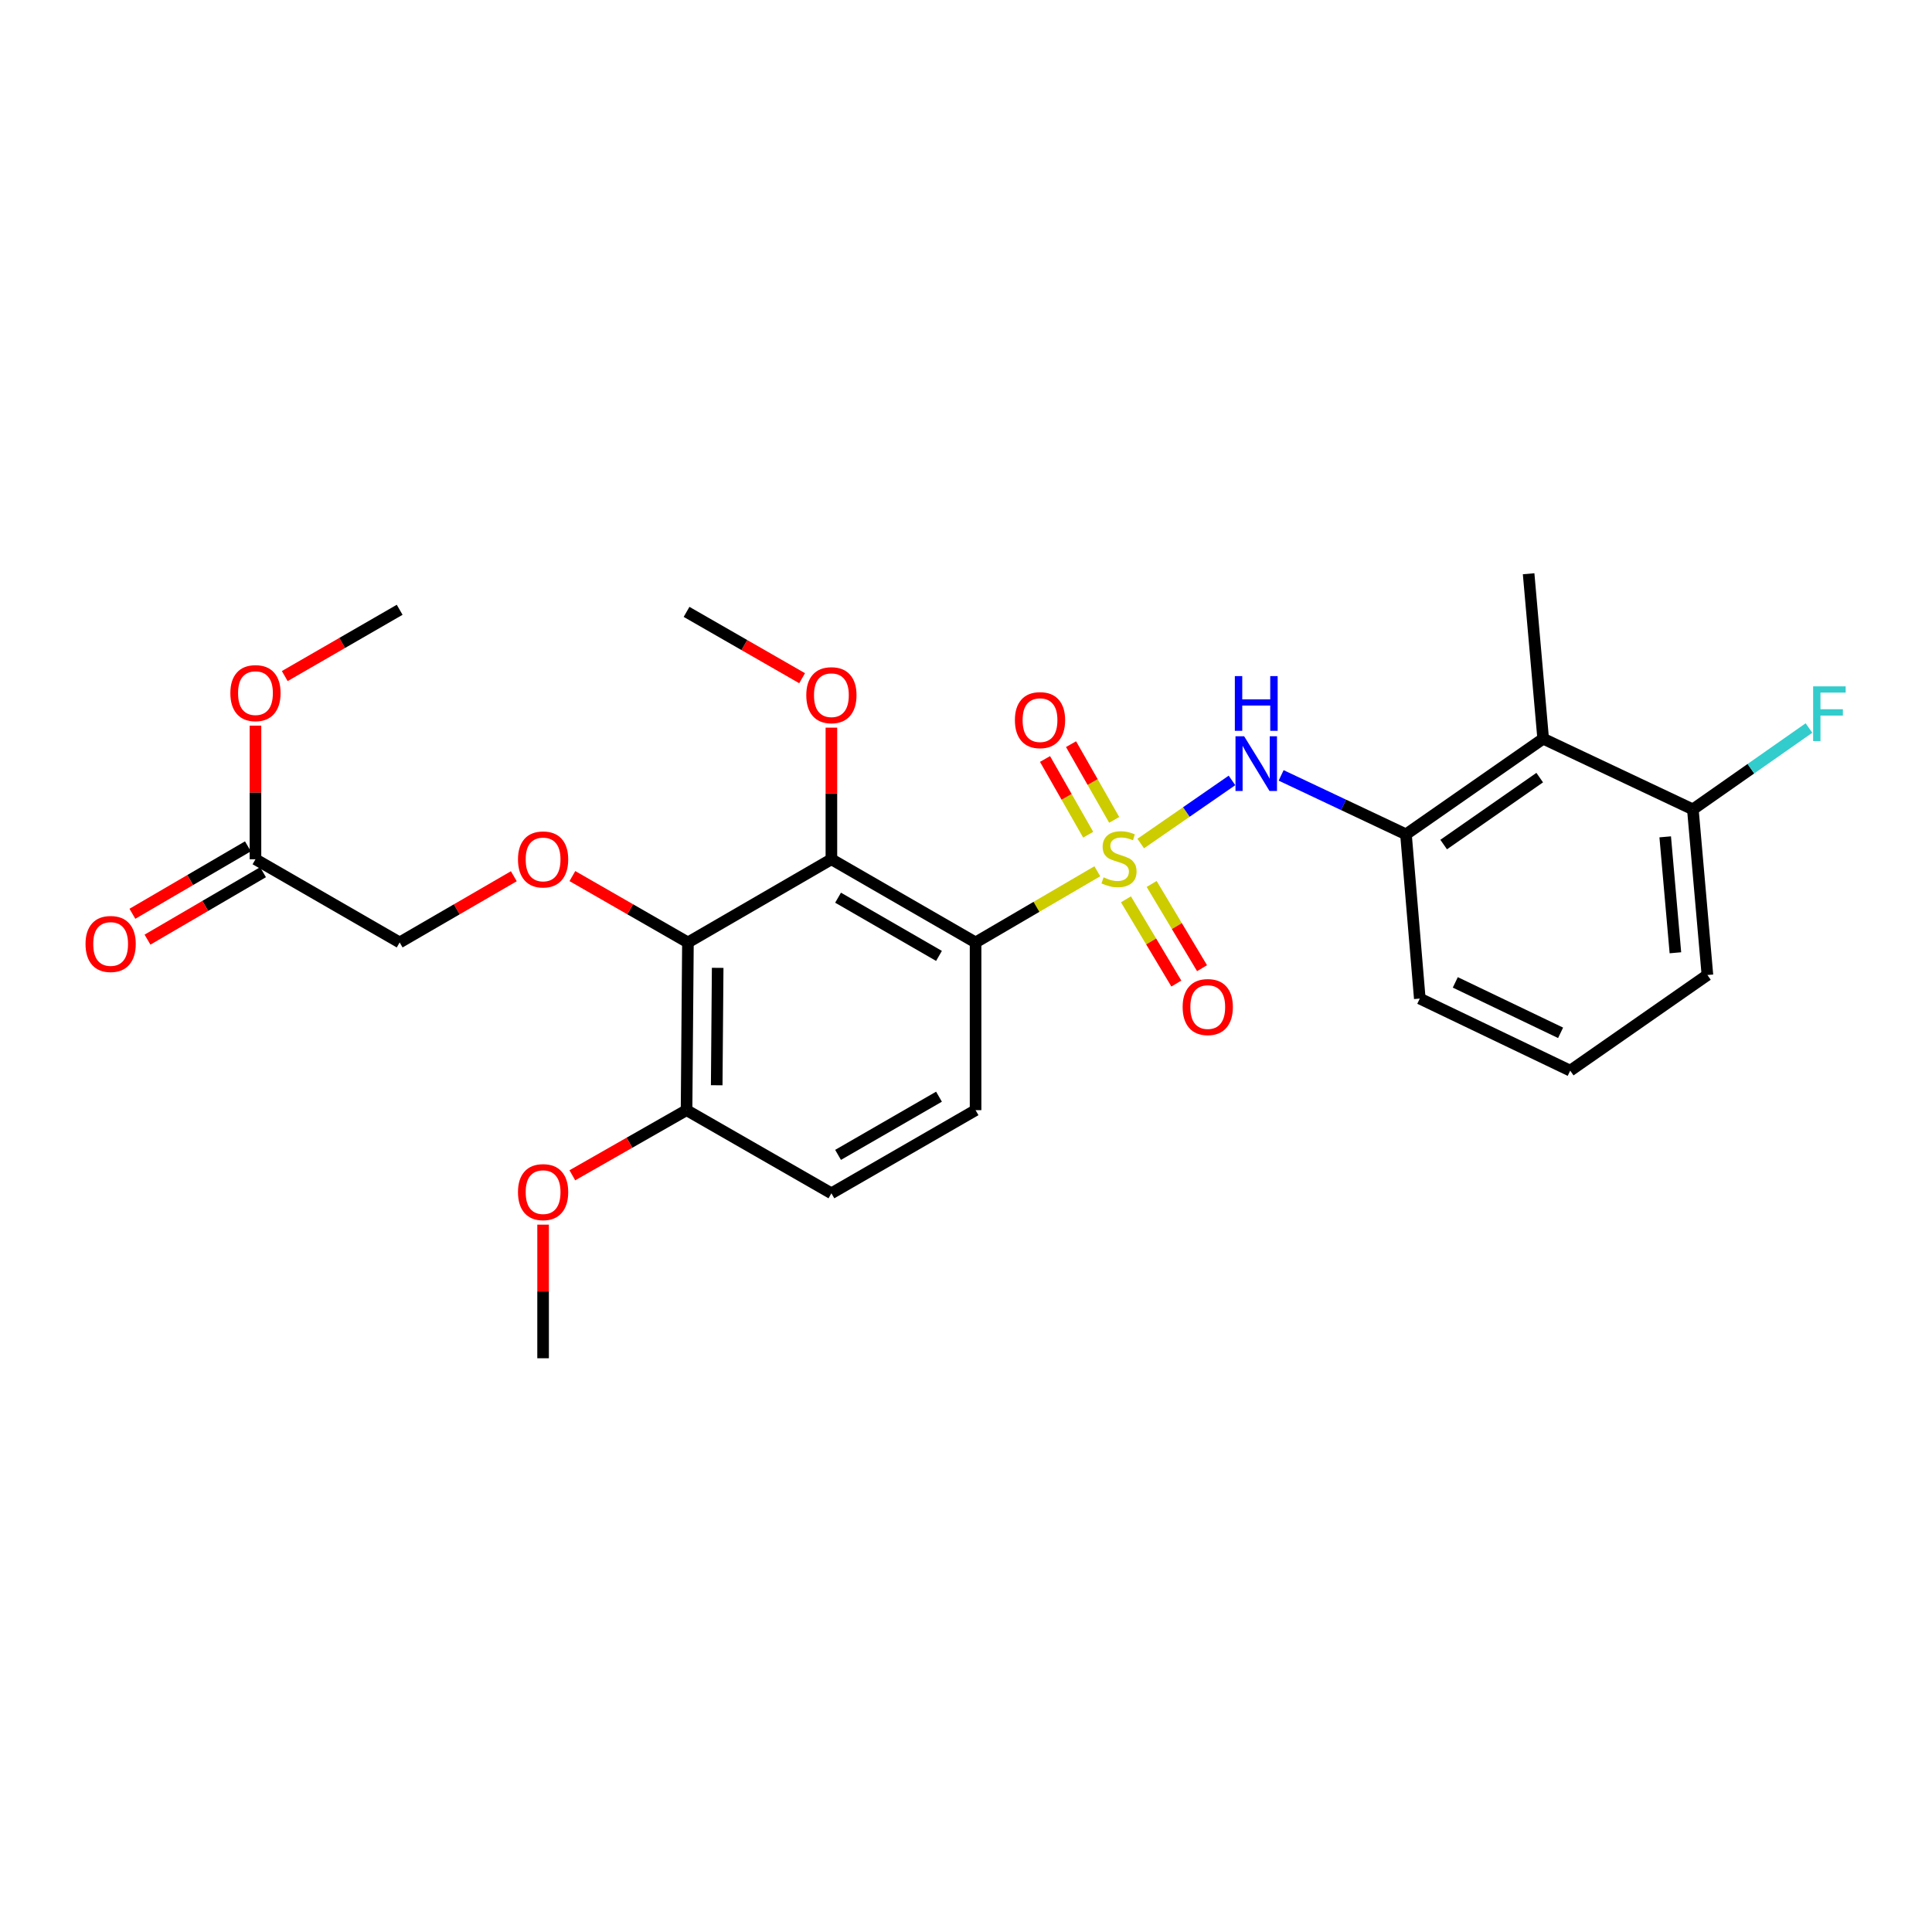 <?xml version='1.0' encoding='iso-8859-1'?>
<svg version='1.1' baseProfile='full'
              xmlns='http://www.w3.org/2000/svg'
                      xmlns:rdkit='http://www.rdkit.org/xml'
                      xmlns:xlink='http://www.w3.org/1999/xlink'
                  xml:space='preserve'
width='1000px' height='1000px' viewBox='0 0 1000 1000'>
<!-- END OF HEADER -->
<rect style='opacity:1.0;fill:#FFFFFF;stroke:none' width='1000' height='1000' x='0' y='0'> </rect>
<path class='bond-0' d='M 567.974,450.962 L 536.466,469.384' style='fill:none;fill-rule:evenodd;stroke:#CCCC00;stroke-width:6px;stroke-linecap:butt;stroke-linejoin:miter;stroke-opacity:1' />
<path class='bond-0' d='M 536.466,469.384 L 504.957,487.806' style='fill:none;fill-rule:evenodd;stroke:#000000;stroke-width:6px;stroke-linecap:butt;stroke-linejoin:miter;stroke-opacity:1' />
<path class='bond-3' d='M 590.444,436.621 L 614.059,420.284' style='fill:none;fill-rule:evenodd;stroke:#CCCC00;stroke-width:6px;stroke-linecap:butt;stroke-linejoin:miter;stroke-opacity:1' />
<path class='bond-3' d='M 614.059,420.284 L 637.674,403.947' style='fill:none;fill-rule:evenodd;stroke:#0000FF;stroke-width:6px;stroke-linecap:butt;stroke-linejoin:miter;stroke-opacity:1' />
<path class='bond-8' d='M 576.712,424.374 L 565.54,404.774' style='fill:none;fill-rule:evenodd;stroke:#CCCC00;stroke-width:6px;stroke-linecap:butt;stroke-linejoin:miter;stroke-opacity:1' />
<path class='bond-8' d='M 565.54,404.774 L 554.367,385.175' style='fill:none;fill-rule:evenodd;stroke:#FF0000;stroke-width:6px;stroke-linecap:butt;stroke-linejoin:miter;stroke-opacity:1' />
<path class='bond-8' d='M 563.246,432.05 L 552.073,412.451' style='fill:none;fill-rule:evenodd;stroke:#CCCC00;stroke-width:6px;stroke-linecap:butt;stroke-linejoin:miter;stroke-opacity:1' />
<path class='bond-8' d='M 552.073,412.451 L 540.901,392.851' style='fill:none;fill-rule:evenodd;stroke:#FF0000;stroke-width:6px;stroke-linecap:butt;stroke-linejoin:miter;stroke-opacity:1' />
<path class='bond-9' d='M 582.793,465.491 L 595.833,487.29' style='fill:none;fill-rule:evenodd;stroke:#CCCC00;stroke-width:6px;stroke-linecap:butt;stroke-linejoin:miter;stroke-opacity:1' />
<path class='bond-9' d='M 595.833,487.29 L 608.872,509.088' style='fill:none;fill-rule:evenodd;stroke:#FF0000;stroke-width:6px;stroke-linecap:butt;stroke-linejoin:miter;stroke-opacity:1' />
<path class='bond-9' d='M 596.095,457.534 L 609.135,479.332' style='fill:none;fill-rule:evenodd;stroke:#CCCC00;stroke-width:6px;stroke-linecap:butt;stroke-linejoin:miter;stroke-opacity:1' />
<path class='bond-9' d='M 609.135,479.332 L 622.174,501.13' style='fill:none;fill-rule:evenodd;stroke:#FF0000;stroke-width:6px;stroke-linecap:butt;stroke-linejoin:miter;stroke-opacity:1' />
<path class='bond-1' d='M 504.957,487.806 L 430.331,444.758' style='fill:none;fill-rule:evenodd;stroke:#000000;stroke-width:6px;stroke-linecap:butt;stroke-linejoin:miter;stroke-opacity:1' />
<path class='bond-1' d='M 486.018,494.776 L 433.779,464.642' style='fill:none;fill-rule:evenodd;stroke:#000000;stroke-width:6px;stroke-linecap:butt;stroke-linejoin:miter;stroke-opacity:1' />
<path class='bond-7' d='M 504.957,487.806 L 504.957,574.618' style='fill:none;fill-rule:evenodd;stroke:#000000;stroke-width:6px;stroke-linecap:butt;stroke-linejoin:miter;stroke-opacity:1' />
<path class='bond-2' d='M 430.331,444.758 L 356.075,487.806' style='fill:none;fill-rule:evenodd;stroke:#000000;stroke-width:6px;stroke-linecap:butt;stroke-linejoin:miter;stroke-opacity:1' />
<path class='bond-16' d='M 430.331,444.758 L 430.331,410.695' style='fill:none;fill-rule:evenodd;stroke:#000000;stroke-width:6px;stroke-linecap:butt;stroke-linejoin:miter;stroke-opacity:1' />
<path class='bond-16' d='M 430.331,410.695 L 430.331,376.631' style='fill:none;fill-rule:evenodd;stroke:#FF0000;stroke-width:6px;stroke-linecap:butt;stroke-linejoin:miter;stroke-opacity:1' />
<path class='bond-6' d='M 356.075,487.806 L 326.17,470.635' style='fill:none;fill-rule:evenodd;stroke:#000000;stroke-width:6px;stroke-linecap:butt;stroke-linejoin:miter;stroke-opacity:1' />
<path class='bond-6' d='M 326.17,470.635 L 296.265,453.463' style='fill:none;fill-rule:evenodd;stroke:#FF0000;stroke-width:6px;stroke-linecap:butt;stroke-linejoin:miter;stroke-opacity:1' />
<path class='bond-27' d='M 356.075,487.806 L 355.36,574.618' style='fill:none;fill-rule:evenodd;stroke:#000000;stroke-width:6px;stroke-linecap:butt;stroke-linejoin:miter;stroke-opacity:1' />
<path class='bond-27' d='M 371.467,500.956 L 370.967,561.724' style='fill:none;fill-rule:evenodd;stroke:#000000;stroke-width:6px;stroke-linecap:butt;stroke-linejoin:miter;stroke-opacity:1' />
<path class='bond-4' d='M 663.114,401.342 L 695.42,416.596' style='fill:none;fill-rule:evenodd;stroke:#0000FF;stroke-width:6px;stroke-linecap:butt;stroke-linejoin:miter;stroke-opacity:1' />
<path class='bond-4' d='M 695.42,416.596 L 727.726,431.849' style='fill:none;fill-rule:evenodd;stroke:#000000;stroke-width:6px;stroke-linecap:butt;stroke-linejoin:miter;stroke-opacity:1' />
<path class='bond-5' d='M 727.726,431.849 L 798.744,382.351' style='fill:none;fill-rule:evenodd;stroke:#000000;stroke-width:6px;stroke-linecap:butt;stroke-linejoin:miter;stroke-opacity:1' />
<path class='bond-5' d='M 747.241,437.141 L 796.954,402.492' style='fill:none;fill-rule:evenodd;stroke:#000000;stroke-width:6px;stroke-linecap:butt;stroke-linejoin:miter;stroke-opacity:1' />
<path class='bond-20' d='M 727.726,431.849 L 734.882,516.861' style='fill:none;fill-rule:evenodd;stroke:#000000;stroke-width:6px;stroke-linecap:butt;stroke-linejoin:miter;stroke-opacity:1' />
<path class='bond-12' d='M 798.744,382.351 L 876.221,418.932' style='fill:none;fill-rule:evenodd;stroke:#000000;stroke-width:6px;stroke-linecap:butt;stroke-linejoin:miter;stroke-opacity:1' />
<path class='bond-21' d='M 798.744,382.351 L 791.209,296.969' style='fill:none;fill-rule:evenodd;stroke:#000000;stroke-width:6px;stroke-linecap:butt;stroke-linejoin:miter;stroke-opacity:1' />
<path class='bond-15' d='M 265.958,453.54 L 236.411,470.673' style='fill:none;fill-rule:evenodd;stroke:#FF0000;stroke-width:6px;stroke-linecap:butt;stroke-linejoin:miter;stroke-opacity:1' />
<path class='bond-15' d='M 236.411,470.673 L 206.865,487.806' style='fill:none;fill-rule:evenodd;stroke:#000000;stroke-width:6px;stroke-linecap:butt;stroke-linejoin:miter;stroke-opacity:1' />
<path class='bond-13' d='M 504.957,574.618 L 430.331,617.649' style='fill:none;fill-rule:evenodd;stroke:#000000;stroke-width:6px;stroke-linecap:butt;stroke-linejoin:miter;stroke-opacity:1' />
<path class='bond-13' d='M 486.02,567.644 L 433.782,597.766' style='fill:none;fill-rule:evenodd;stroke:#000000;stroke-width:6px;stroke-linecap:butt;stroke-linejoin:miter;stroke-opacity:1' />
<path class='bond-10' d='M 355.36,574.618 L 430.331,617.649' style='fill:none;fill-rule:evenodd;stroke:#000000;stroke-width:6px;stroke-linecap:butt;stroke-linejoin:miter;stroke-opacity:1' />
<path class='bond-19' d='M 355.36,574.618 L 325.8,591.473' style='fill:none;fill-rule:evenodd;stroke:#000000;stroke-width:6px;stroke-linecap:butt;stroke-linejoin:miter;stroke-opacity:1' />
<path class='bond-19' d='M 325.8,591.473 L 296.241,608.329' style='fill:none;fill-rule:evenodd;stroke:#FF0000;stroke-width:6px;stroke-linecap:butt;stroke-linejoin:miter;stroke-opacity:1' />
<path class='bond-11' d='M 132.23,444.758 L 206.865,487.806' style='fill:none;fill-rule:evenodd;stroke:#000000;stroke-width:6px;stroke-linecap:butt;stroke-linejoin:miter;stroke-opacity:1' />
<path class='bond-14' d='M 128.322,438.065 L 98.426,455.518' style='fill:none;fill-rule:evenodd;stroke:#000000;stroke-width:6px;stroke-linecap:butt;stroke-linejoin:miter;stroke-opacity:1' />
<path class='bond-14' d='M 98.426,455.518 L 68.53,472.972' style='fill:none;fill-rule:evenodd;stroke:#FF0000;stroke-width:6px;stroke-linecap:butt;stroke-linejoin:miter;stroke-opacity:1' />
<path class='bond-14' d='M 136.137,451.451 L 106.241,468.904' style='fill:none;fill-rule:evenodd;stroke:#000000;stroke-width:6px;stroke-linecap:butt;stroke-linejoin:miter;stroke-opacity:1' />
<path class='bond-14' d='M 106.241,468.904 L 76.345,486.358' style='fill:none;fill-rule:evenodd;stroke:#FF0000;stroke-width:6px;stroke-linecap:butt;stroke-linejoin:miter;stroke-opacity:1' />
<path class='bond-18' d='M 132.23,444.758 L 132.23,410.174' style='fill:none;fill-rule:evenodd;stroke:#000000;stroke-width:6px;stroke-linecap:butt;stroke-linejoin:miter;stroke-opacity:1' />
<path class='bond-18' d='M 132.23,410.174 L 132.23,375.59' style='fill:none;fill-rule:evenodd;stroke:#FF0000;stroke-width:6px;stroke-linecap:butt;stroke-linejoin:miter;stroke-opacity:1' />
<path class='bond-17' d='M 876.221,418.932 L 906.269,397.88' style='fill:none;fill-rule:evenodd;stroke:#000000;stroke-width:6px;stroke-linecap:butt;stroke-linejoin:miter;stroke-opacity:1' />
<path class='bond-17' d='M 906.269,397.88 L 936.317,376.827' style='fill:none;fill-rule:evenodd;stroke:#33CCCC;stroke-width:6px;stroke-linecap:butt;stroke-linejoin:miter;stroke-opacity:1' />
<path class='bond-28' d='M 876.221,418.932 L 883.756,504.659' style='fill:none;fill-rule:evenodd;stroke:#000000;stroke-width:6px;stroke-linecap:butt;stroke-linejoin:miter;stroke-opacity:1' />
<path class='bond-28' d='M 861.91,433.148 L 867.184,493.157' style='fill:none;fill-rule:evenodd;stroke:#000000;stroke-width:6px;stroke-linecap:butt;stroke-linejoin:miter;stroke-opacity:1' />
<path class='bond-24' d='M 415.169,351.042 L 385.265,333.874' style='fill:none;fill-rule:evenodd;stroke:#FF0000;stroke-width:6px;stroke-linecap:butt;stroke-linejoin:miter;stroke-opacity:1' />
<path class='bond-24' d='M 385.265,333.874 L 355.36,316.706' style='fill:none;fill-rule:evenodd;stroke:#000000;stroke-width:6px;stroke-linecap:butt;stroke-linejoin:miter;stroke-opacity:1' />
<path class='bond-25' d='M 147.384,349.936 L 177.124,332.779' style='fill:none;fill-rule:evenodd;stroke:#FF0000;stroke-width:6px;stroke-linecap:butt;stroke-linejoin:miter;stroke-opacity:1' />
<path class='bond-25' d='M 177.124,332.779 L 206.865,315.621' style='fill:none;fill-rule:evenodd;stroke:#000000;stroke-width:6px;stroke-linecap:butt;stroke-linejoin:miter;stroke-opacity:1' />
<path class='bond-26' d='M 281.104,633.872 L 281.104,668.451' style='fill:none;fill-rule:evenodd;stroke:#FF0000;stroke-width:6px;stroke-linecap:butt;stroke-linejoin:miter;stroke-opacity:1' />
<path class='bond-26' d='M 281.104,668.451 L 281.104,703.031' style='fill:none;fill-rule:evenodd;stroke:#000000;stroke-width:6px;stroke-linecap:butt;stroke-linejoin:miter;stroke-opacity:1' />
<path class='bond-22' d='M 734.882,516.861 L 812.737,554.166' style='fill:none;fill-rule:evenodd;stroke:#000000;stroke-width:6px;stroke-linecap:butt;stroke-linejoin:miter;stroke-opacity:1' />
<path class='bond-22' d='M 753.258,508.478 L 807.757,534.591' style='fill:none;fill-rule:evenodd;stroke:#000000;stroke-width:6px;stroke-linecap:butt;stroke-linejoin:miter;stroke-opacity:1' />
<path class='bond-23' d='M 812.737,554.166 L 883.756,504.659' style='fill:none;fill-rule:evenodd;stroke:#000000;stroke-width:6px;stroke-linecap:butt;stroke-linejoin:miter;stroke-opacity:1' />
<path  class='atom-0' d='M 571.205 454.116
Q 571.525 454.236, 572.845 454.796
Q 574.165 455.356, 575.605 455.716
Q 577.085 456.036, 578.525 456.036
Q 581.205 456.036, 582.765 454.756
Q 584.325 453.436, 584.325 451.156
Q 584.325 449.596, 583.525 448.636
Q 582.765 447.676, 581.565 447.156
Q 580.365 446.636, 578.365 446.036
Q 575.845 445.276, 574.325 444.556
Q 572.845 443.836, 571.765 442.316
Q 570.725 440.796, 570.725 438.236
Q 570.725 434.676, 573.125 432.476
Q 575.565 430.276, 580.365 430.276
Q 583.645 430.276, 587.365 431.836
L 586.445 434.916
Q 583.045 433.516, 580.485 433.516
Q 577.725 433.516, 576.205 434.676
Q 574.685 435.796, 574.725 437.756
Q 574.725 439.276, 575.485 440.196
Q 576.285 441.116, 577.405 441.636
Q 578.565 442.156, 580.485 442.756
Q 583.045 443.556, 584.565 444.356
Q 586.085 445.156, 587.165 446.796
Q 588.285 448.396, 588.285 451.156
Q 588.285 455.076, 585.645 457.196
Q 583.045 459.276, 578.685 459.276
Q 576.165 459.276, 574.245 458.716
Q 572.365 458.196, 570.125 457.276
L 571.205 454.116
' fill='#CCCC00'/>
<path  class='atom-4' d='M 643.971 381.099
L 653.251 396.099
Q 654.171 397.579, 655.651 400.259
Q 657.131 402.939, 657.211 403.099
L 657.211 381.099
L 660.971 381.099
L 660.971 409.419
L 657.091 409.419
L 647.131 393.019
Q 645.971 391.099, 644.731 388.899
Q 643.531 386.699, 643.171 386.019
L 643.171 409.419
L 639.491 409.419
L 639.491 381.099
L 643.971 381.099
' fill='#0000FF'/>
<path  class='atom-4' d='M 639.151 349.947
L 642.991 349.947
L 642.991 361.987
L 657.471 361.987
L 657.471 349.947
L 661.311 349.947
L 661.311 378.267
L 657.471 378.267
L 657.471 365.187
L 642.991 365.187
L 642.991 378.267
L 639.151 378.267
L 639.151 349.947
' fill='#0000FF'/>
<path  class='atom-7' d='M 268.104 444.838
Q 268.104 438.038, 271.464 434.238
Q 274.824 430.438, 281.104 430.438
Q 287.384 430.438, 290.744 434.238
Q 294.104 438.038, 294.104 444.838
Q 294.104 451.718, 290.704 455.638
Q 287.304 459.518, 281.104 459.518
Q 274.864 459.518, 271.464 455.638
Q 268.104 451.758, 268.104 444.838
M 281.104 456.318
Q 285.424 456.318, 287.744 453.438
Q 290.104 450.518, 290.104 444.838
Q 290.104 439.278, 287.744 436.478
Q 285.424 433.638, 281.104 433.638
Q 276.784 433.638, 274.424 436.438
Q 272.104 439.238, 272.104 444.838
Q 272.104 450.558, 274.424 453.438
Q 276.784 456.318, 281.104 456.318
' fill='#FF0000'/>
<path  class='atom-9' d='M 525.309 372.735
Q 525.309 365.935, 528.669 362.135
Q 532.029 358.335, 538.309 358.335
Q 544.589 358.335, 547.949 362.135
Q 551.309 365.935, 551.309 372.735
Q 551.309 379.615, 547.909 383.535
Q 544.509 387.415, 538.309 387.415
Q 532.069 387.415, 528.669 383.535
Q 525.309 379.655, 525.309 372.735
M 538.309 384.215
Q 542.629 384.215, 544.949 381.335
Q 547.309 378.415, 547.309 372.735
Q 547.309 367.175, 544.949 364.375
Q 542.629 361.535, 538.309 361.535
Q 533.989 361.535, 531.629 364.335
Q 529.309 367.135, 529.309 372.735
Q 529.309 378.455, 531.629 381.335
Q 533.989 384.215, 538.309 384.215
' fill='#FF0000'/>
<path  class='atom-10' d='M 612.129 521.247
Q 612.129 514.447, 615.489 510.647
Q 618.849 506.847, 625.129 506.847
Q 631.409 506.847, 634.769 510.647
Q 638.129 514.447, 638.129 521.247
Q 638.129 528.127, 634.729 532.047
Q 631.329 535.927, 625.129 535.927
Q 618.889 535.927, 615.489 532.047
Q 612.129 528.167, 612.129 521.247
M 625.129 532.727
Q 629.449 532.727, 631.769 529.847
Q 634.129 526.927, 634.129 521.247
Q 634.129 515.687, 631.769 512.887
Q 629.449 510.047, 625.129 510.047
Q 620.809 510.047, 618.449 512.847
Q 616.129 515.647, 616.129 521.247
Q 616.129 526.967, 618.449 529.847
Q 620.809 532.727, 625.129 532.727
' fill='#FF0000'/>
<path  class='atom-15' d='M 44.267 488.601
Q 44.267 481.801, 47.627 478.001
Q 50.987 474.201, 57.267 474.201
Q 63.547 474.201, 66.907 478.001
Q 70.267 481.801, 70.267 488.601
Q 70.267 495.481, 66.867 499.401
Q 63.467 503.281, 57.267 503.281
Q 51.027 503.281, 47.627 499.401
Q 44.267 495.521, 44.267 488.601
M 57.267 500.081
Q 61.587 500.081, 63.907 497.201
Q 66.267 494.281, 66.267 488.601
Q 66.267 483.041, 63.907 480.241
Q 61.587 477.401, 57.267 477.401
Q 52.947 477.401, 50.587 480.201
Q 48.267 483.001, 48.267 488.601
Q 48.267 494.321, 50.587 497.201
Q 52.947 500.081, 57.267 500.081
' fill='#FF0000'/>
<path  class='atom-17' d='M 417.331 359.826
Q 417.331 353.026, 420.691 349.226
Q 424.051 345.426, 430.331 345.426
Q 436.611 345.426, 439.971 349.226
Q 443.331 353.026, 443.331 359.826
Q 443.331 366.706, 439.931 370.626
Q 436.531 374.506, 430.331 374.506
Q 424.091 374.506, 420.691 370.626
Q 417.331 366.746, 417.331 359.826
M 430.331 371.306
Q 434.651 371.306, 436.971 368.426
Q 439.331 365.506, 439.331 359.826
Q 439.331 354.266, 436.971 351.466
Q 434.651 348.626, 430.331 348.626
Q 426.011 348.626, 423.651 351.426
Q 421.331 354.226, 421.331 359.826
Q 421.331 365.546, 423.651 368.426
Q 426.011 371.306, 430.331 371.306
' fill='#FF0000'/>
<path  class='atom-18' d='M 938.474 355.257
L 955.314 355.257
L 955.314 358.497
L 942.274 358.497
L 942.274 367.097
L 953.874 367.097
L 953.874 370.377
L 942.274 370.377
L 942.274 383.577
L 938.474 383.577
L 938.474 355.257
' fill='#33CCCC'/>
<path  class='atom-19' d='M 119.23 358.758
Q 119.23 351.958, 122.59 348.158
Q 125.95 344.358, 132.23 344.358
Q 138.51 344.358, 141.87 348.158
Q 145.23 351.958, 145.23 358.758
Q 145.23 365.638, 141.83 369.558
Q 138.43 373.438, 132.23 373.438
Q 125.99 373.438, 122.59 369.558
Q 119.23 365.678, 119.23 358.758
M 132.23 370.238
Q 136.55 370.238, 138.87 367.358
Q 141.23 364.438, 141.23 358.758
Q 141.23 353.198, 138.87 350.398
Q 136.55 347.558, 132.23 347.558
Q 127.91 347.558, 125.55 350.358
Q 123.23 353.158, 123.23 358.758
Q 123.23 364.478, 125.55 367.358
Q 127.91 370.238, 132.23 370.238
' fill='#FF0000'/>
<path  class='atom-20' d='M 268.104 617.04
Q 268.104 610.24, 271.464 606.44
Q 274.824 602.64, 281.104 602.64
Q 287.384 602.64, 290.744 606.44
Q 294.104 610.24, 294.104 617.04
Q 294.104 623.92, 290.704 627.84
Q 287.304 631.72, 281.104 631.72
Q 274.864 631.72, 271.464 627.84
Q 268.104 623.96, 268.104 617.04
M 281.104 628.52
Q 285.424 628.52, 287.744 625.64
Q 290.104 622.72, 290.104 617.04
Q 290.104 611.48, 287.744 608.68
Q 285.424 605.84, 281.104 605.84
Q 276.784 605.84, 274.424 608.64
Q 272.104 611.44, 272.104 617.04
Q 272.104 622.76, 274.424 625.64
Q 276.784 628.52, 281.104 628.52
' fill='#FF0000'/>
</svg>
